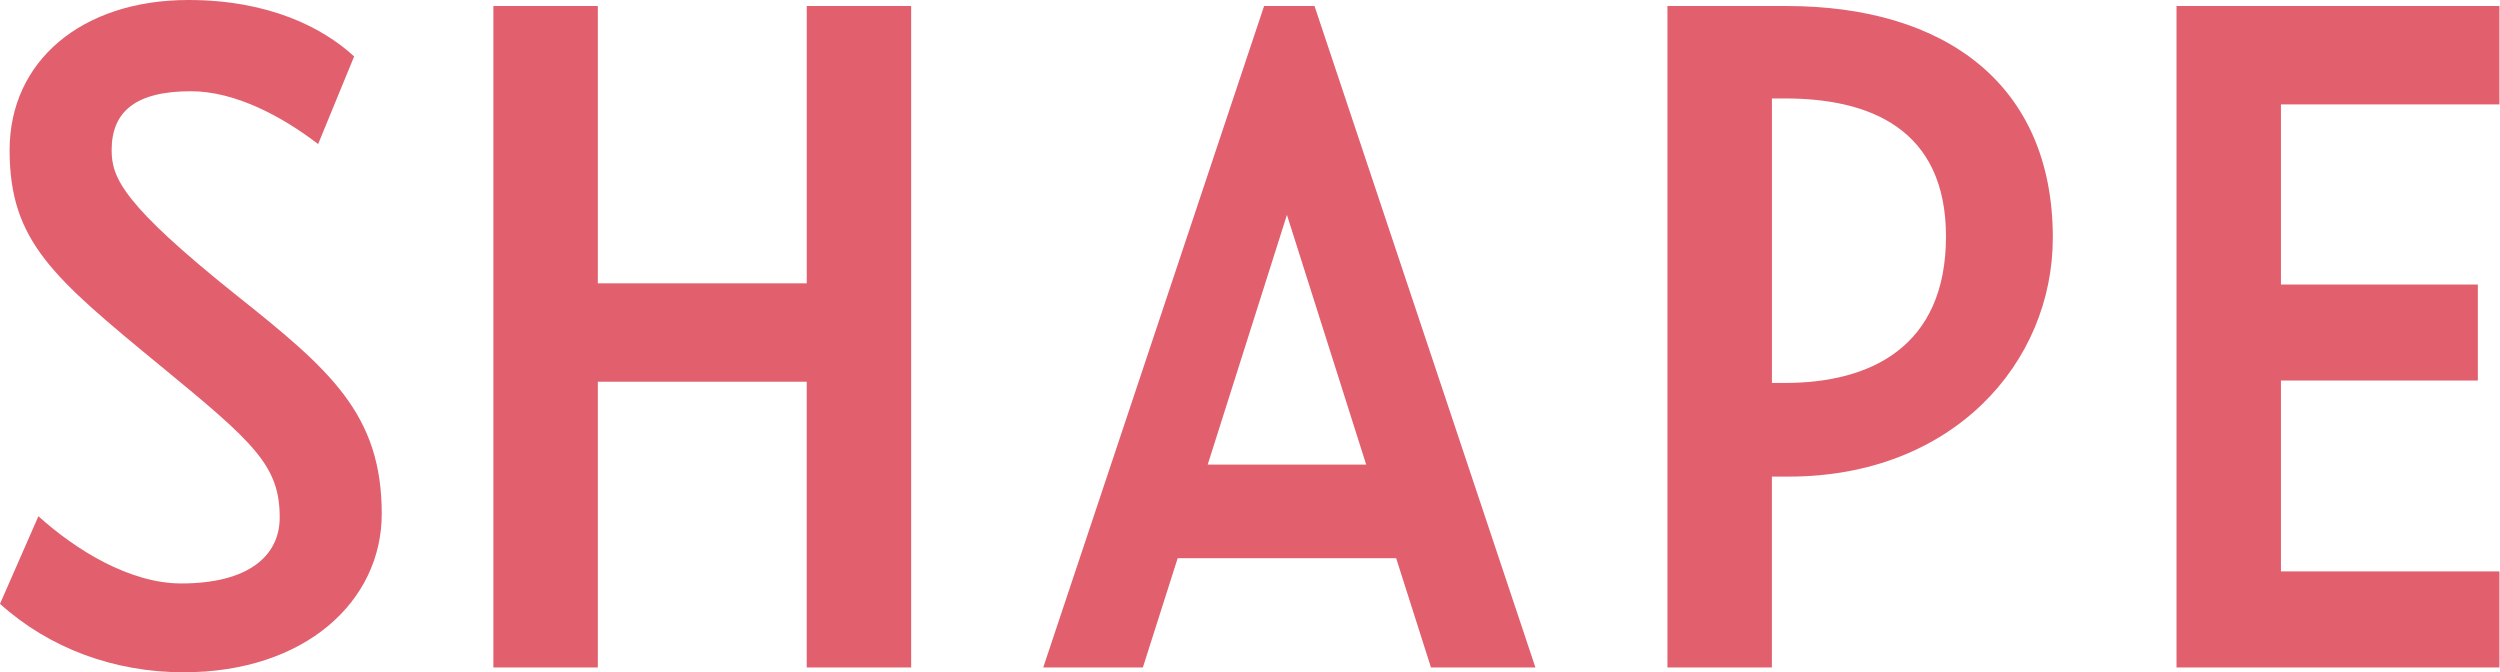 <svg xmlns:dc="http://purl.org/dc/elements/1.1/" xmlns:cc="http://creativecommons.org/ns#" xmlns:rdf="http://www.w3.org/1999/02/22-rdf-syntax-ns#" xmlns:svg="http://www.w3.org/2000/svg" xmlns="http://www.w3.org/2000/svg" width="119" height="32" viewBox="0 0 119 32" id="svg4"><defs id="defs8"></defs><path fill="#E25F6E" fill-rule="evenodd" d="M8.742 32c5.772 0 9.429-3.372 9.429-7.543 0-4.743-2.457-6.856-6.914-10.4-5.429-4.343-5.943-5.6-5.943-6.914 0-1.829 1.142-2.8 3.771-2.8 2.114 0 4.343 1.2 6.058 2.514l1.714-4.171C15.37 1.315 12.799 0 8.97 0 3.885 0 .457 2.914.457 7.143c0 4.343 2.057 6.057 7.2 10.286 4.457 3.657 5.657 4.742 5.657 7.2 0 1.829-1.486 3.143-4.686 3.143-2.457 0-5.029-1.6-6.8-3.2L0 28.742C2.342 30.856 5.429 32 8.742 32zM85.03.286H79.37v31.485h4.972v-9.085h.8c7.83 0 12.572-5.43 12.572-11.371C97.715 4 92.572.286 85.03.286zm33.943 4.685V.286h-15.371v31.485h15.371V27.2h-10.4v-9.086h9.372v-4.571h-9.372V4.97h10.4zM84.343 18.228V4.686h.628c4.001 0 7.658 1.428 7.658 6.571 0 5.258-3.6 6.971-7.658 6.971h-.628zM65.03 22.114h-7.543l3.771-11.886 3.772 11.886zM38.4 13.486h-9.944V.286h-4.971v31.485h4.971v-13.6H38.4v13.6h4.971V.286h-4.97v13.2zm29.714 18.285h4.972L62.571.286h-2.4L49.658 31.771H54.4l1.657-5.2h10.4l1.657 5.2z" id="path2"></path></svg>
